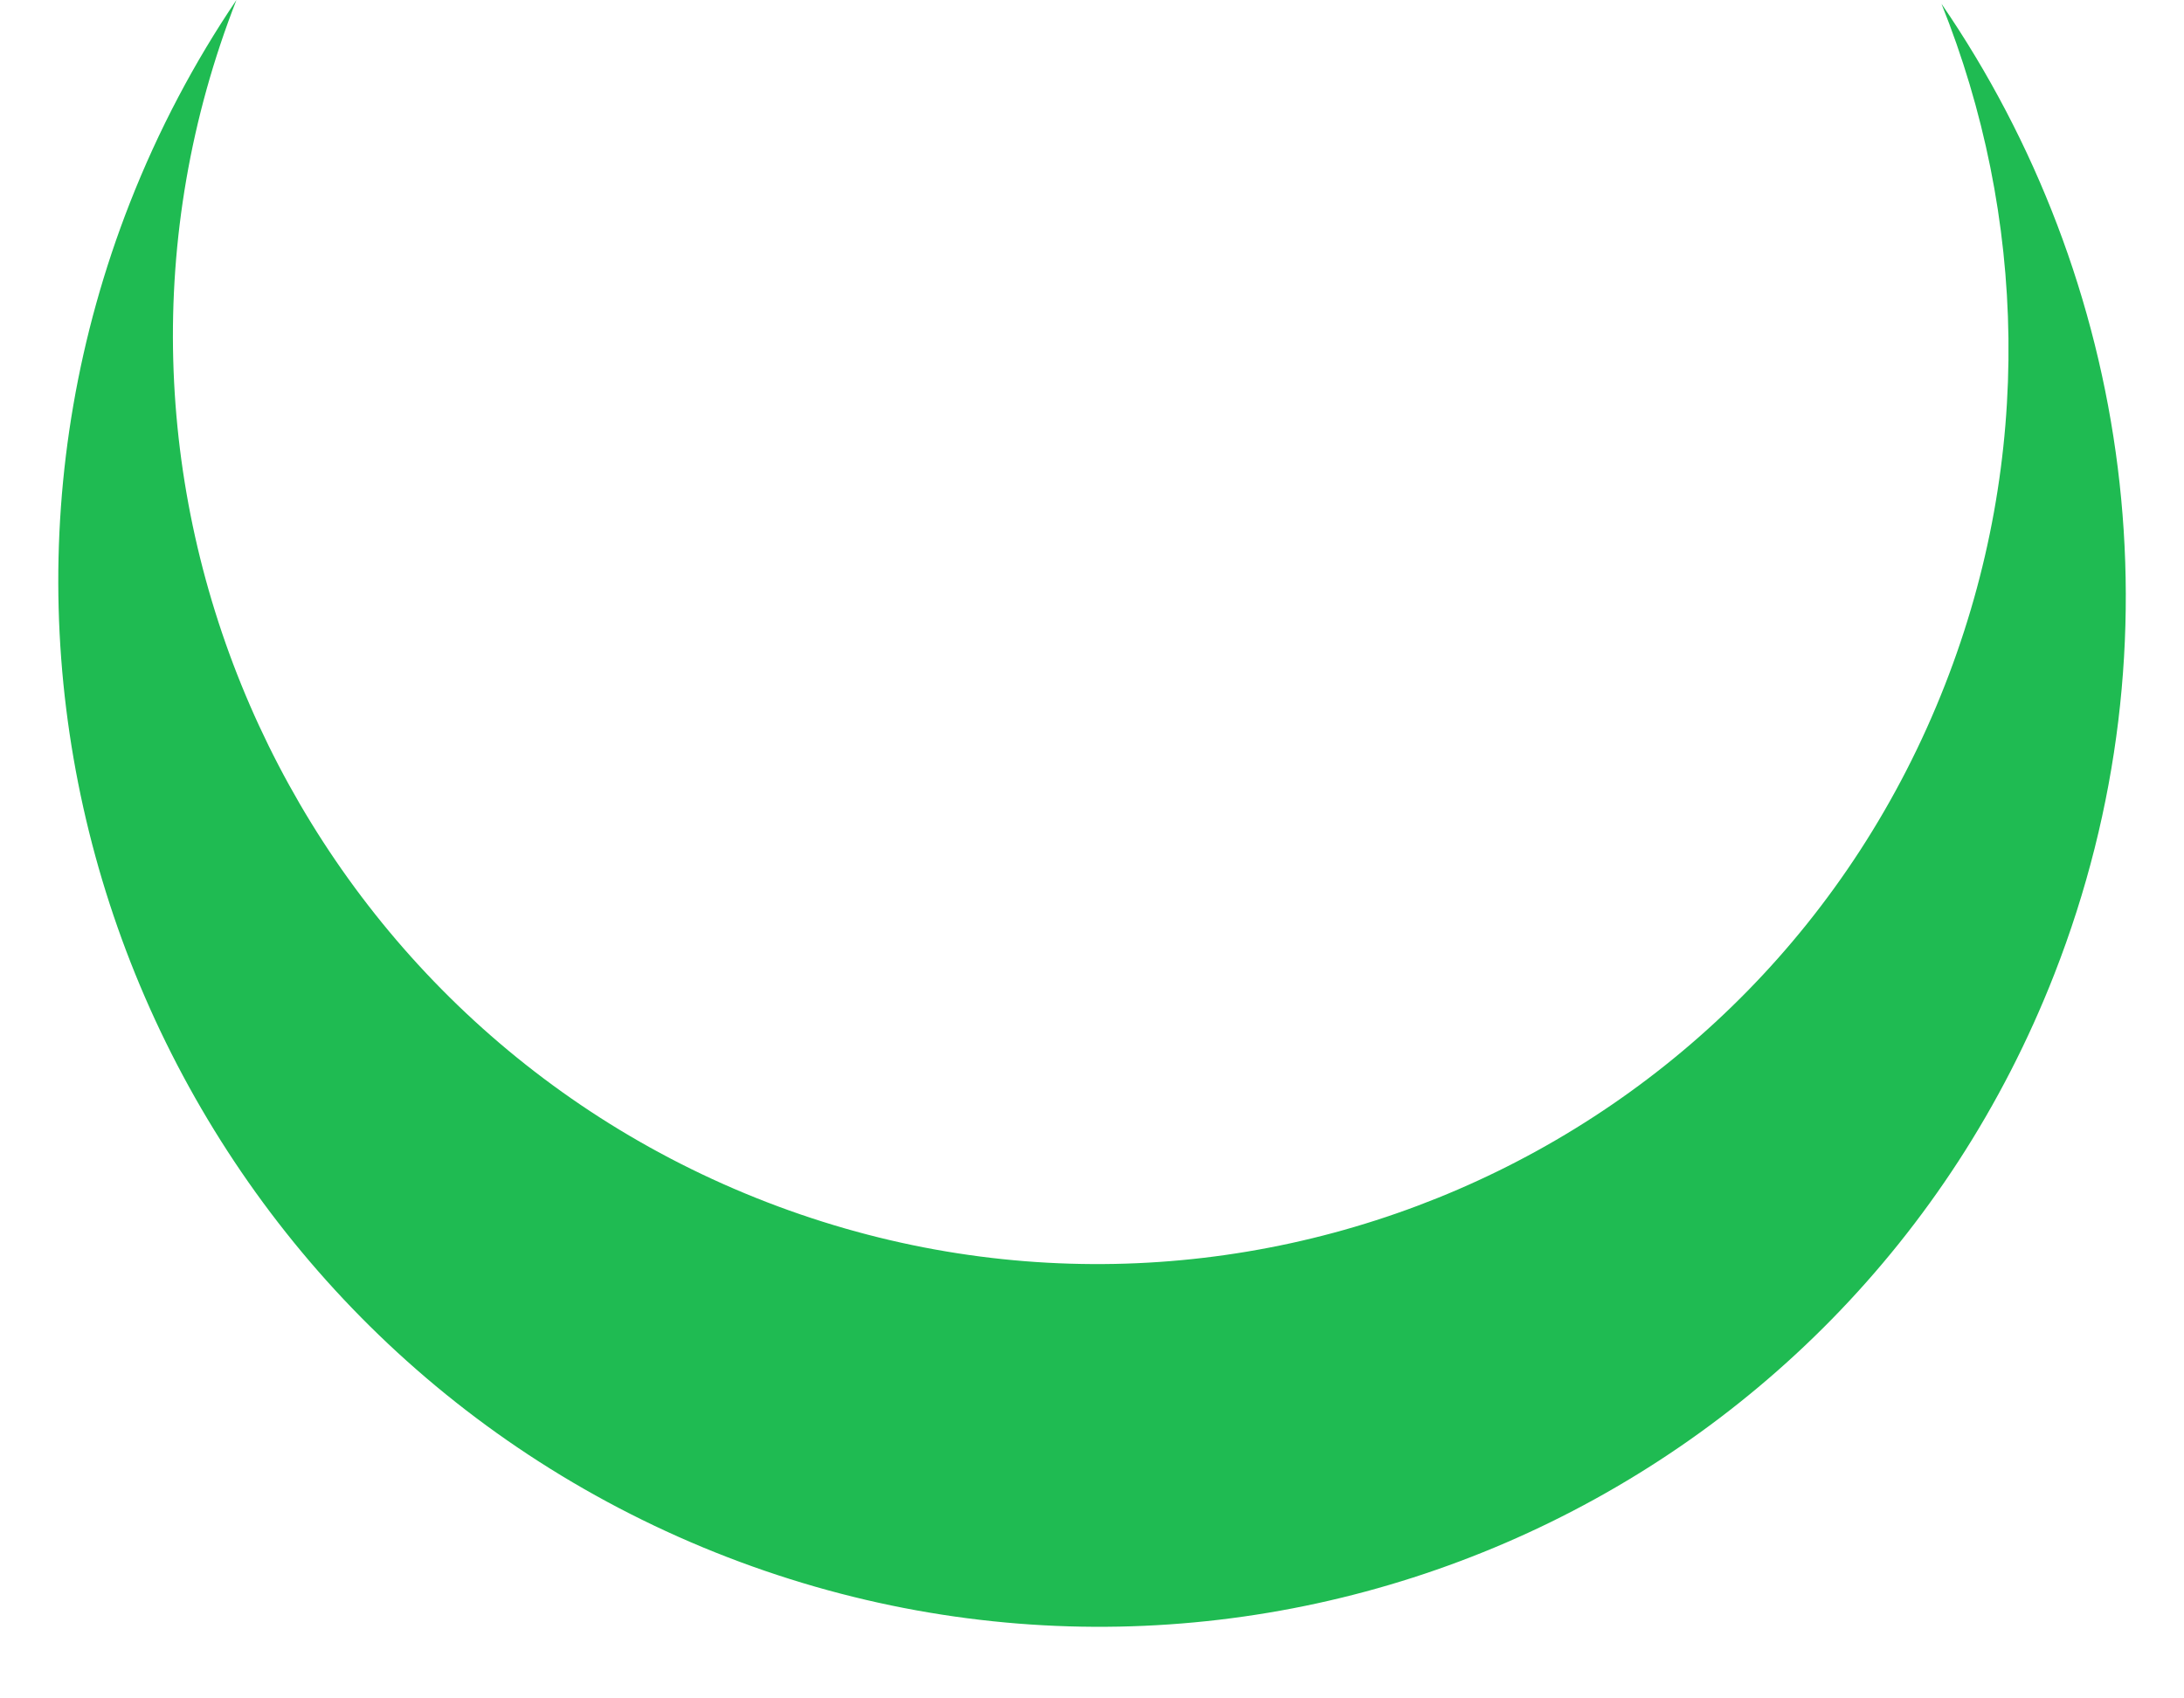 <svg xmlns="http://www.w3.org/2000/svg" width="27" height="21" viewBox="0 0 27 21" fill="none"><path d="M24.045 8.468C21.759 14.311 15.178 17.149 9.345 14.811C3.512 12.473 0.637 5.843 2.923 -2.86102e-05C2.403 0.769 1.958 1.609 1.605 2.51C-0.97 9.089 2.269 16.558 8.838 19.193C15.408 21.825 22.821 18.63 25.396 12.048C27.009 7.928 26.341 3.458 24.002 0.047C25.05 2.659 25.147 5.654 24.045 8.468Z" fill="#1fbb52"></path></svg>